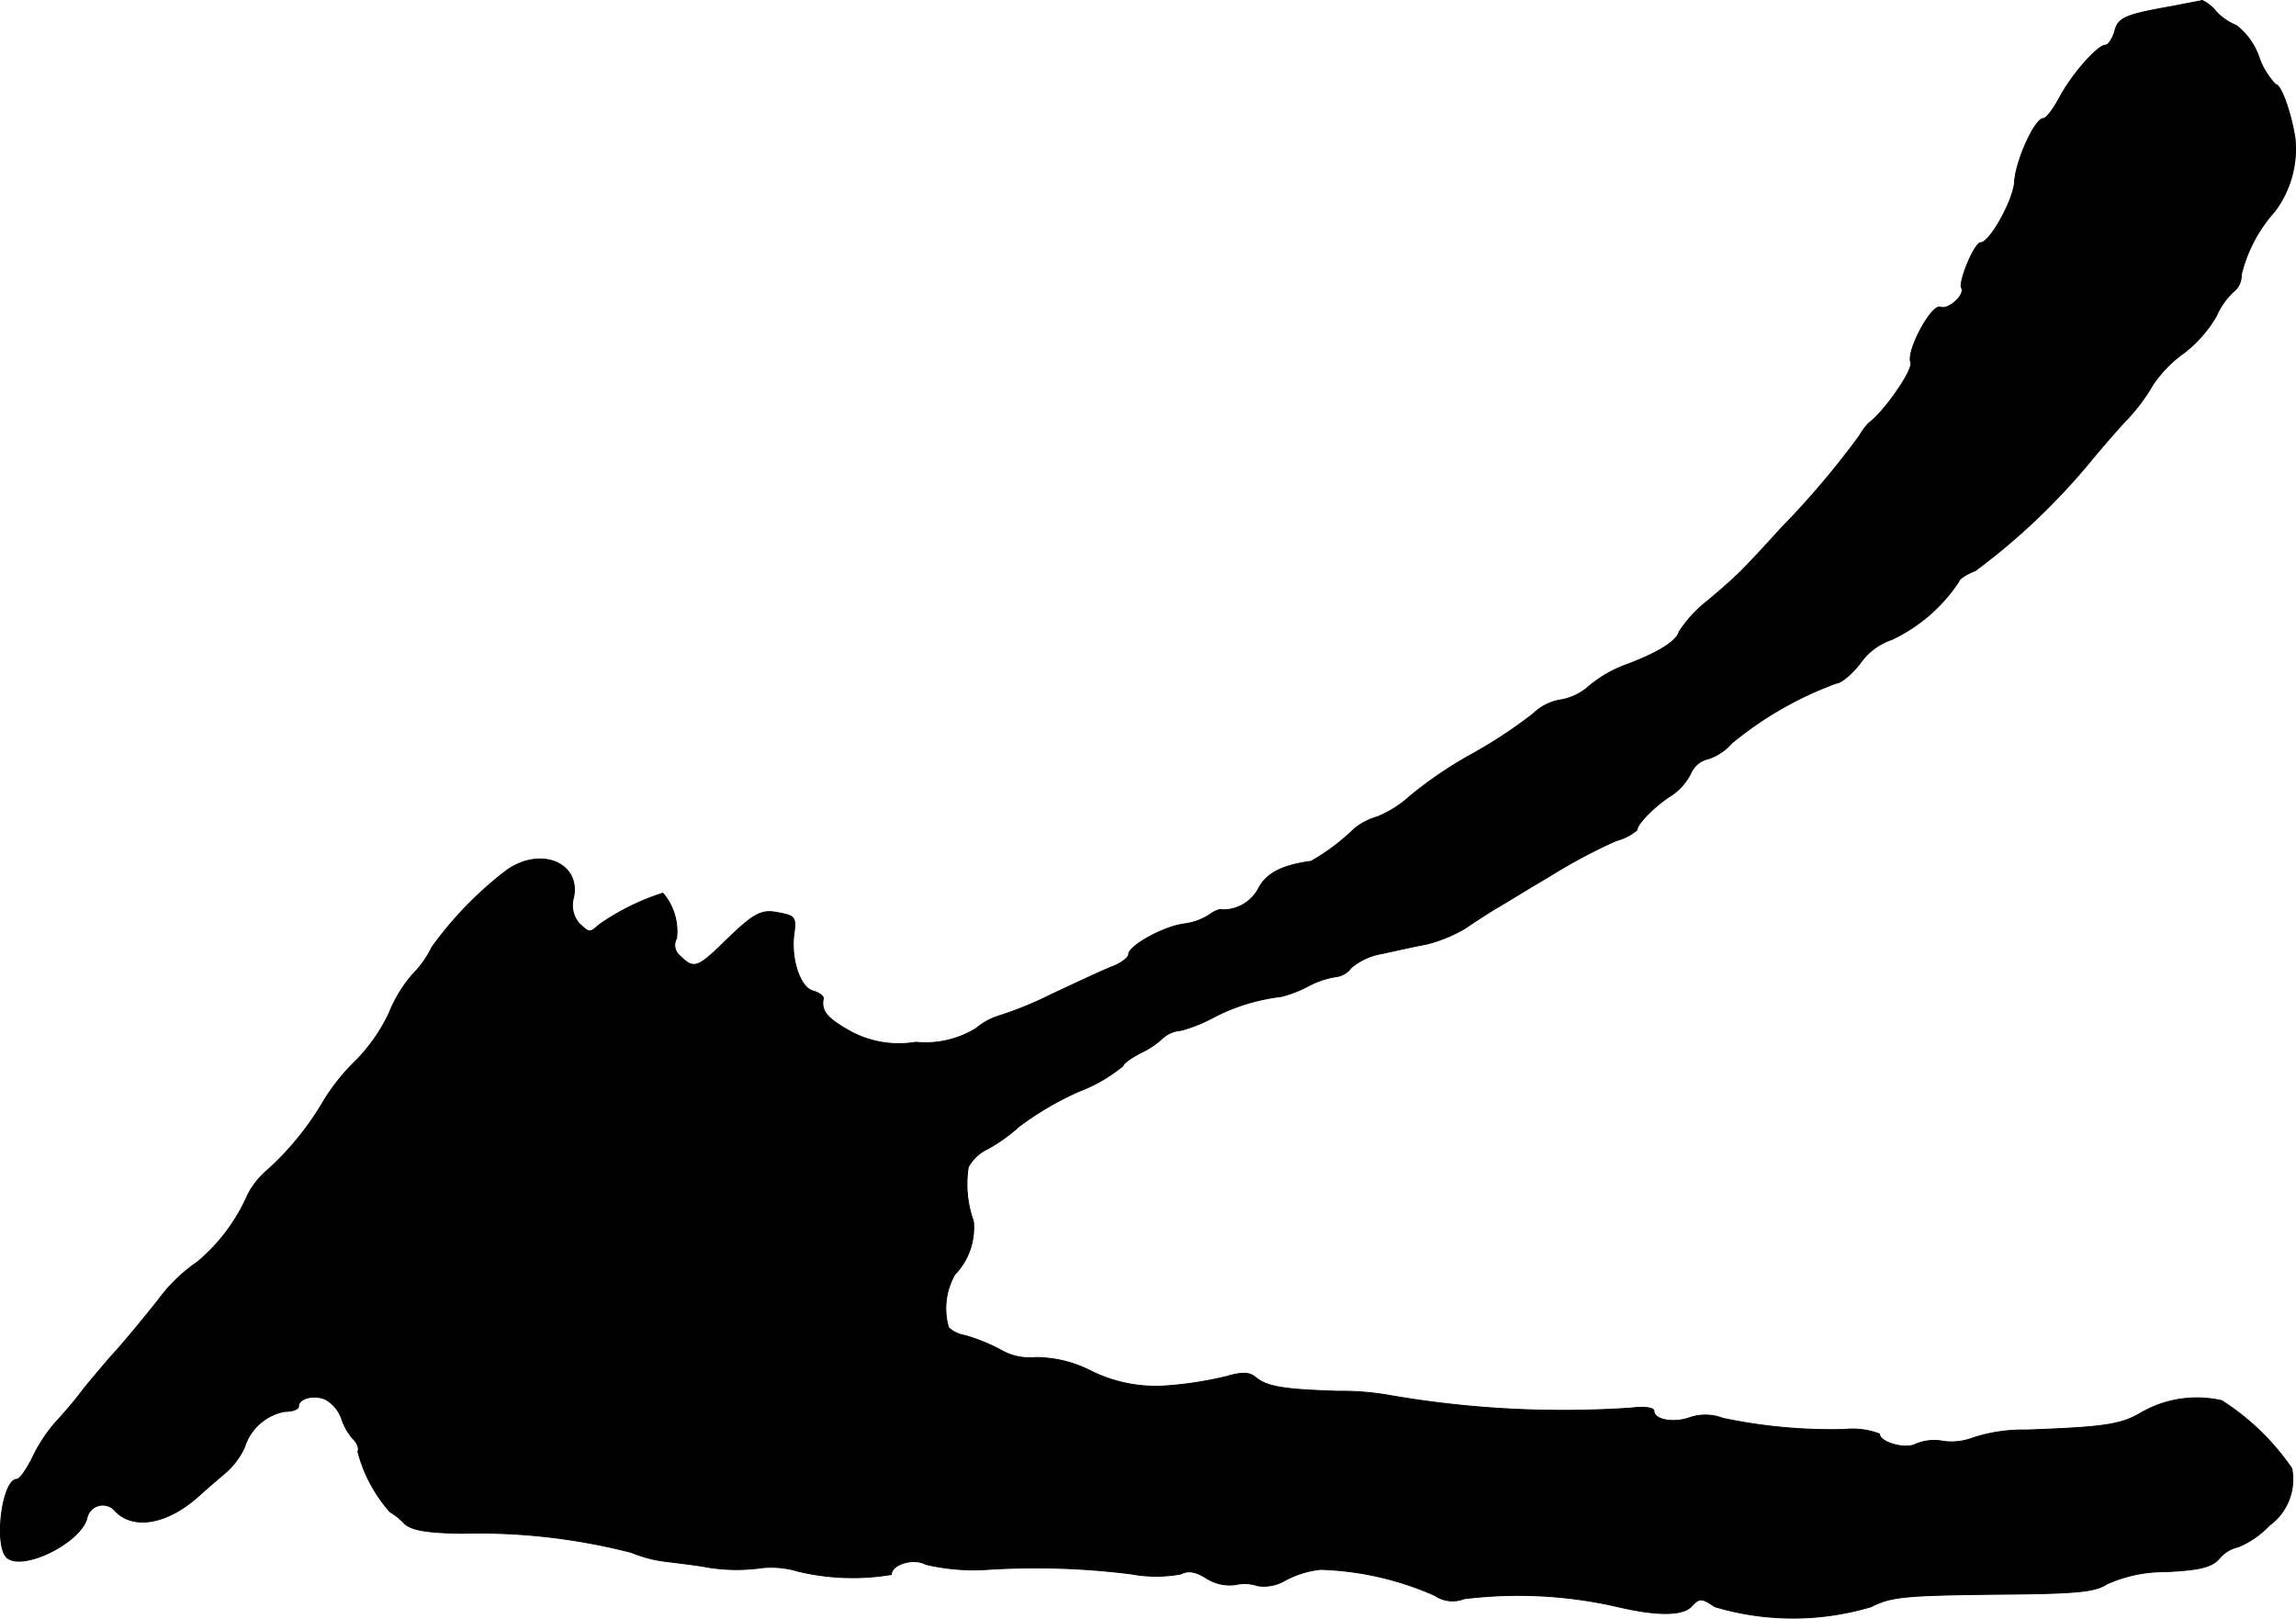 <?xml version="1.0" encoding="UTF-8"?>
<svg xmlns="http://www.w3.org/2000/svg"
     version="1.1"
     width="8.688mm"
     height="6.126mm"
     viewBox="0 0 24.627 17.365">
   <defs>
      <style type="text/css"><![CDATA[
      .a {
        stroke: #000;
        stroke-linecap: round;
        stroke-linejoin: round;
        stroke-width: 0.01px;
      }
    ]]></style>
   </defs>
   <path class="a"
         d="M23.312.066c-.515.091-.594.121-.63.273-.024.079-.067.145-.097.145-.085,0-.357.309-.491.557-.067.127-.145.23-.176.23-.091,0-.297.454-.309.678-.012.2-.267.654-.363.654-.067,0-.242.424-.206.485.042.073-.139.242-.23.206-.091-.03-.363.466-.315.594.03.079-.291.539-.454.654a.763.763,0,0,0-.097.133,9.064,9.064,0,0,1-.842.993c-.164.182-.345.376-.4.43-.055.061-.224.212-.376.339a1.392,1.392,0,0,0-.315.339c-.03.109-.242.236-.606.369a1.357,1.357,0,0,0-.357.212.605.605,0,0,1-.309.151.555.555,0,0,0-.297.151,5.062,5.062,0,0,1-.642.424,4.345,4.345,0,0,0-.672.454,1.224,1.224,0,0,1-.351.224.684.684,0,0,0-.254.133,2.265,2.265,0,0,1-.46.345c-.309.042-.472.127-.557.279a.433.433,0,0,1-.394.242c-.024-.012-.085.012-.133.048a.639.639,0,0,1-.279.103c-.224.03-.594.236-.594.327,0,.03-.073.091-.164.127-.097.036-.394.176-.666.303a3.884,3.884,0,0,1-.563.23.704.704,0,0,0-.242.133A1.03,1.03,0,0,1,9.824,11.18a1.09,1.09,0,0,1-.733-.133c-.23-.133-.285-.206-.26-.339,0-.024-.048-.061-.115-.079-.139-.042-.236-.351-.2-.612.024-.17.012-.194-.157-.224-.2-.042-.267-.006-.648.369-.23.218-.279.23-.412.097a.149.149,0,0,1-.042-.194A.632.632,0,0,0,7.11,9.581a2.54,2.54,0,0,0-.684.339c-.103.091-.103.091-.218-.018a.302.302,0,0,1-.055-.279c.073-.369-.357-.545-.721-.285a3.913,3.913,0,0,0-.8.824,1.102,1.102,0,0,1-.212.297,1.465,1.465,0,0,0-.248.412,1.865,1.865,0,0,1-.351.503,2.212,2.212,0,0,0-.357.448,3.09,3.09,0,0,1-.606.739.865.865,0,0,0-.2.254,1.964,1.964,0,0,1-.539.721,1.739,1.739,0,0,0-.424.412c-.164.206-.388.478-.503.6-.109.127-.26.303-.333.4s-.2.242-.273.321a1.668,1.668,0,0,0-.242.376c-.061.121-.133.224-.164.224-.157,0-.248.721-.103.842.17.139.769-.151.854-.418a.173.173,0,0,1,.309-.079c.2.2.563.133.902-.176.067-.061.194-.17.279-.242a.827.827,0,0,0,.2-.267.561.561,0,0,1,.43-.388c.085,0,.151-.024.151-.055,0-.091.182-.133.303-.067a.388.388,0,0,1,.157.194.635.635,0,0,0,.121.218c.048.042.073.109.055.139a1.576,1.576,0,0,0,.345.648.679.679,0,0,1,.151.121c.073.073.23.103.618.109a6.572,6.572,0,0,1,1.823.206,1.386,1.386,0,0,0,.376.097c.145.018.345.042.442.061a1.911,1.911,0,0,0,.575.006.994.994,0,0,1,.388.036,2.513,2.513,0,0,0,1.005.036c0-.109.236-.182.369-.109a2.224,2.224,0,0,0,.654.055,8.188,8.188,0,0,1,1.551.048,1.467,1.467,0,0,0,.533,0c.079-.042.157-.024.267.042a.46.46,0,0,0,.315.073.438.438,0,0,1,.242.012.448.448,0,0,0,.297-.061,1.032,1.032,0,0,1,.376-.115,3.278,3.278,0,0,1,1.224.279.338.338,0,0,0,.315.036,4.745,4.745,0,0,1,1.672.091c.4.091.666.091.763-.006.091-.097.109-.097.254,0a2.927,2.927,0,0,0,1.678,0c.212-.109.369-.121,1.308-.133.884-.006,1.09-.024,1.217-.109a1.502,1.502,0,0,1,.63-.133c.369-.018.497-.048.581-.145a.362.362,0,0,1,.2-.121.966.966,0,0,0,.333-.23.61.61,0,0,0,.242-.612,2.616,2.616,0,0,0-.751-.727,1.197,1.197,0,0,0-.86.127c-.224.133-.4.157-1.236.188a1.727,1.727,0,0,0-.575.085.638.638,0,0,1-.315.036.514.514,0,0,0-.297.03c-.109.061-.388-.018-.388-.109a.811.811,0,0,0-.376-.048A5.645,5.645,0,0,1,18.479,15.214a.519.519,0,0,0-.357-.006c-.17.061-.382.024-.382-.073,0-.036-.109-.048-.254-.03a10.872,10.872,0,0,1-2.562-.133,2.976,2.976,0,0,0-.575-.048c-.581-.018-.763-.048-.884-.151-.067-.055-.145-.055-.315-.006a3.938,3.938,0,0,1-.612.097,1.561,1.561,0,0,1-.836-.157,1.312,1.312,0,0,0-.594-.145.619.619,0,0,1-.382-.085,1.924,1.924,0,0,0-.376-.151.336.336,0,0,1-.176-.085.737.737,0,0,1,.067-.569A.722.722,0,0,0,10.441,13.1a1.172,1.172,0,0,1-.055-.581.459.459,0,0,1,.206-.194,1.755,1.755,0,0,0,.339-.242,3.315,3.315,0,0,1,.642-.376,1.673,1.673,0,0,0,.472-.273c0-.024.091-.091.2-.145a.888.888,0,0,0,.23-.157.324.324,0,0,1,.194-.079,1.643,1.643,0,0,0,.357-.145,2.105,2.105,0,0,1,.715-.218,1.275,1.275,0,0,0,.285-.109.957.957,0,0,1,.297-.103.236.236,0,0,0,.17-.097.685.685,0,0,1,.327-.151c.139-.03.357-.079.485-.103a1.552,1.552,0,0,0,.412-.17c.097-.067.23-.151.297-.194.067-.036.339-.206.606-.363a5.937,5.937,0,0,1,.715-.382.556.556,0,0,0,.224-.115c0-.067.2-.267.376-.376a.628.628,0,0,0,.2-.23.265.265,0,0,1,.188-.157.572.572,0,0,0,.254-.17,3.82,3.82,0,0,1,1.121-.642c.048,0,.164-.097.254-.212A.669.669,0,0,1,20.29,6.861a1.757,1.757,0,0,0,.721-.624c0-.024.079-.079.176-.115a7.045,7.045,0,0,0,1.217-1.151c.085-.103.254-.303.382-.442a2.05,2.05,0,0,0,.309-.406,1.331,1.331,0,0,1,.333-.339,1.368,1.368,0,0,0,.345-.394.778.778,0,0,1,.182-.26.219.219,0,0,0,.085-.182,1.565,1.565,0,0,1,.357-.678,1.115,1.115,0,0,0,.218-.8c-.048-.285-.151-.563-.206-.563A.802.802,0,0,1,24.227.605.724.724,0,0,0,23.985.272a.594.594,0,0,1-.218-.151A.408.408,0,0,0,23.621.005C23.603.011,23.464.035,23.312.066Z"/>
</svg>
